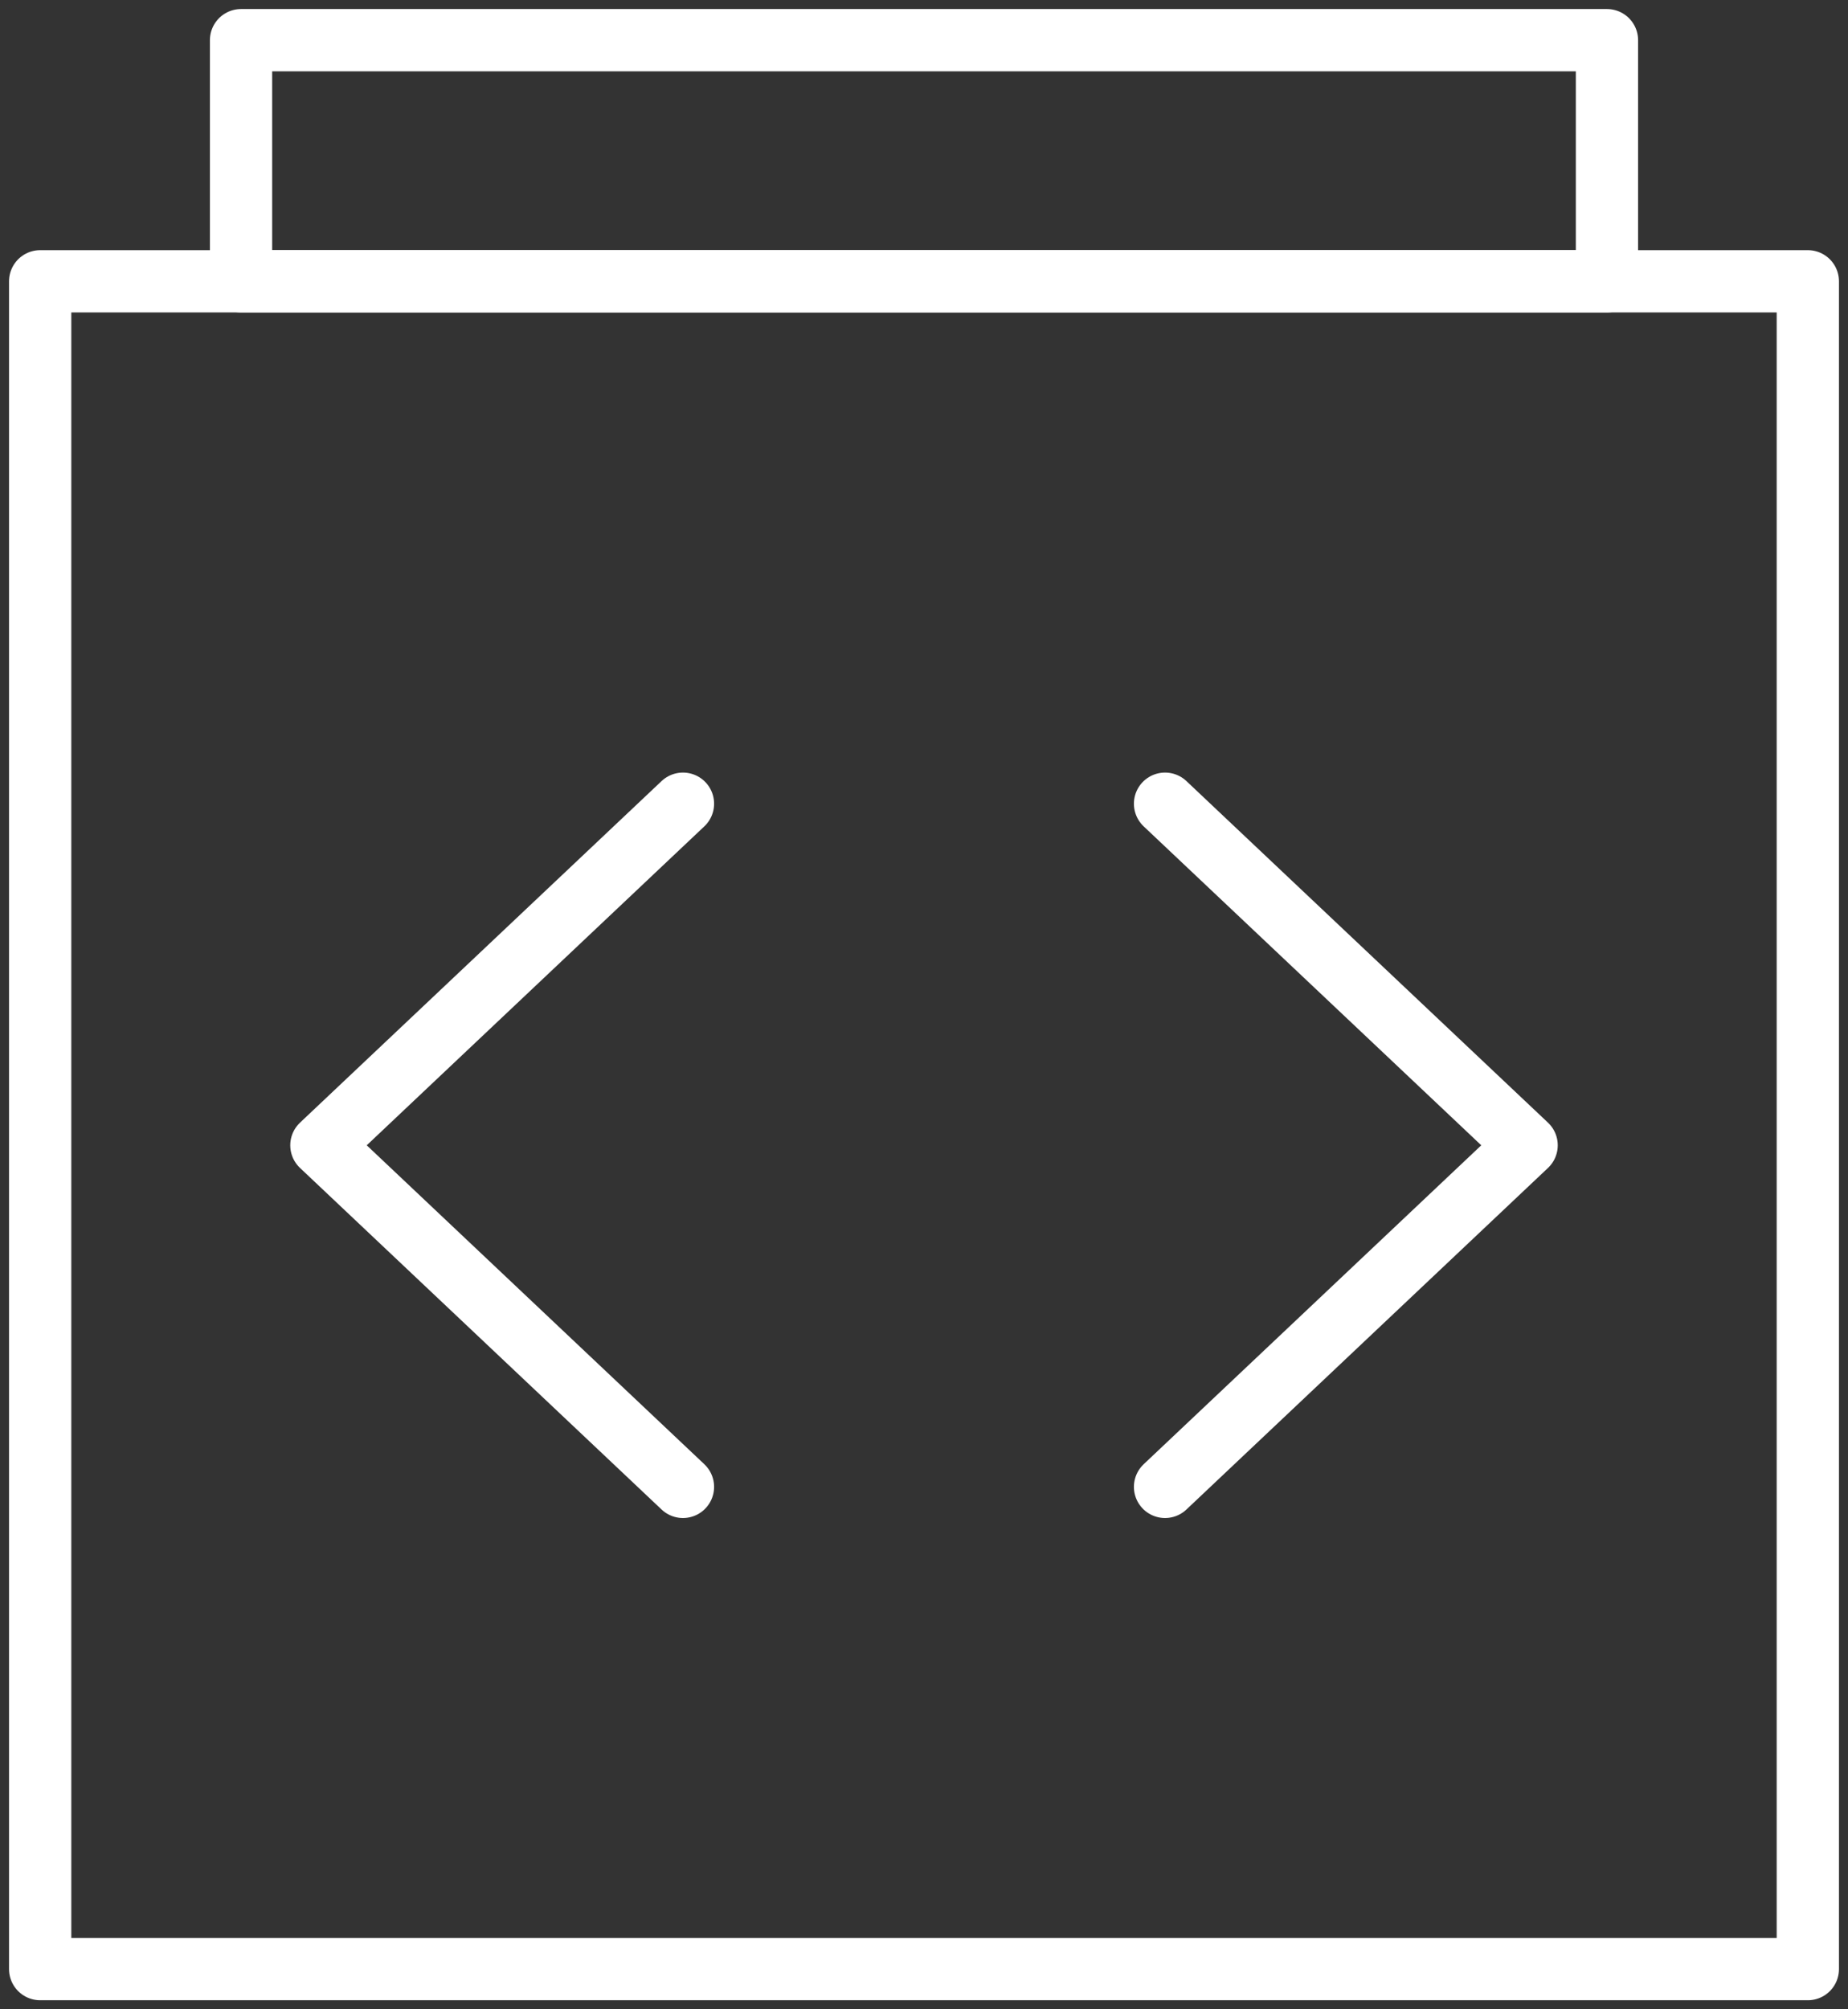 <svg width="46" height="50" viewBox="0 0 46 50" fill="none" xmlns="http://www.w3.org/2000/svg">
<rect x="0" y="0" width="46" height="50" fill="#333333" stroke="none"/>
<path d="M29 20L38 28.5L29 37" stroke="white" stroke-width="1.55" stroke-miterlimit="10" stroke-linecap="round" stroke-linejoin="round"/>
<path d="M17 37L8 28.5L17 20" stroke="white" stroke-width="1.55" stroke-miterlimit="10" stroke-linecap="round" stroke-linejoin="round"/>
<path d="M45 7H1V49H45V7Z" stroke="white" stroke-width="1.55" stroke-miterlimit="10" stroke-linejoin="round"/>
<path d="M40 1H6V7H40V1Z" stroke="white" stroke-width="1.55" stroke-miterlimit="10" stroke-linejoin="round"/>
</svg>
